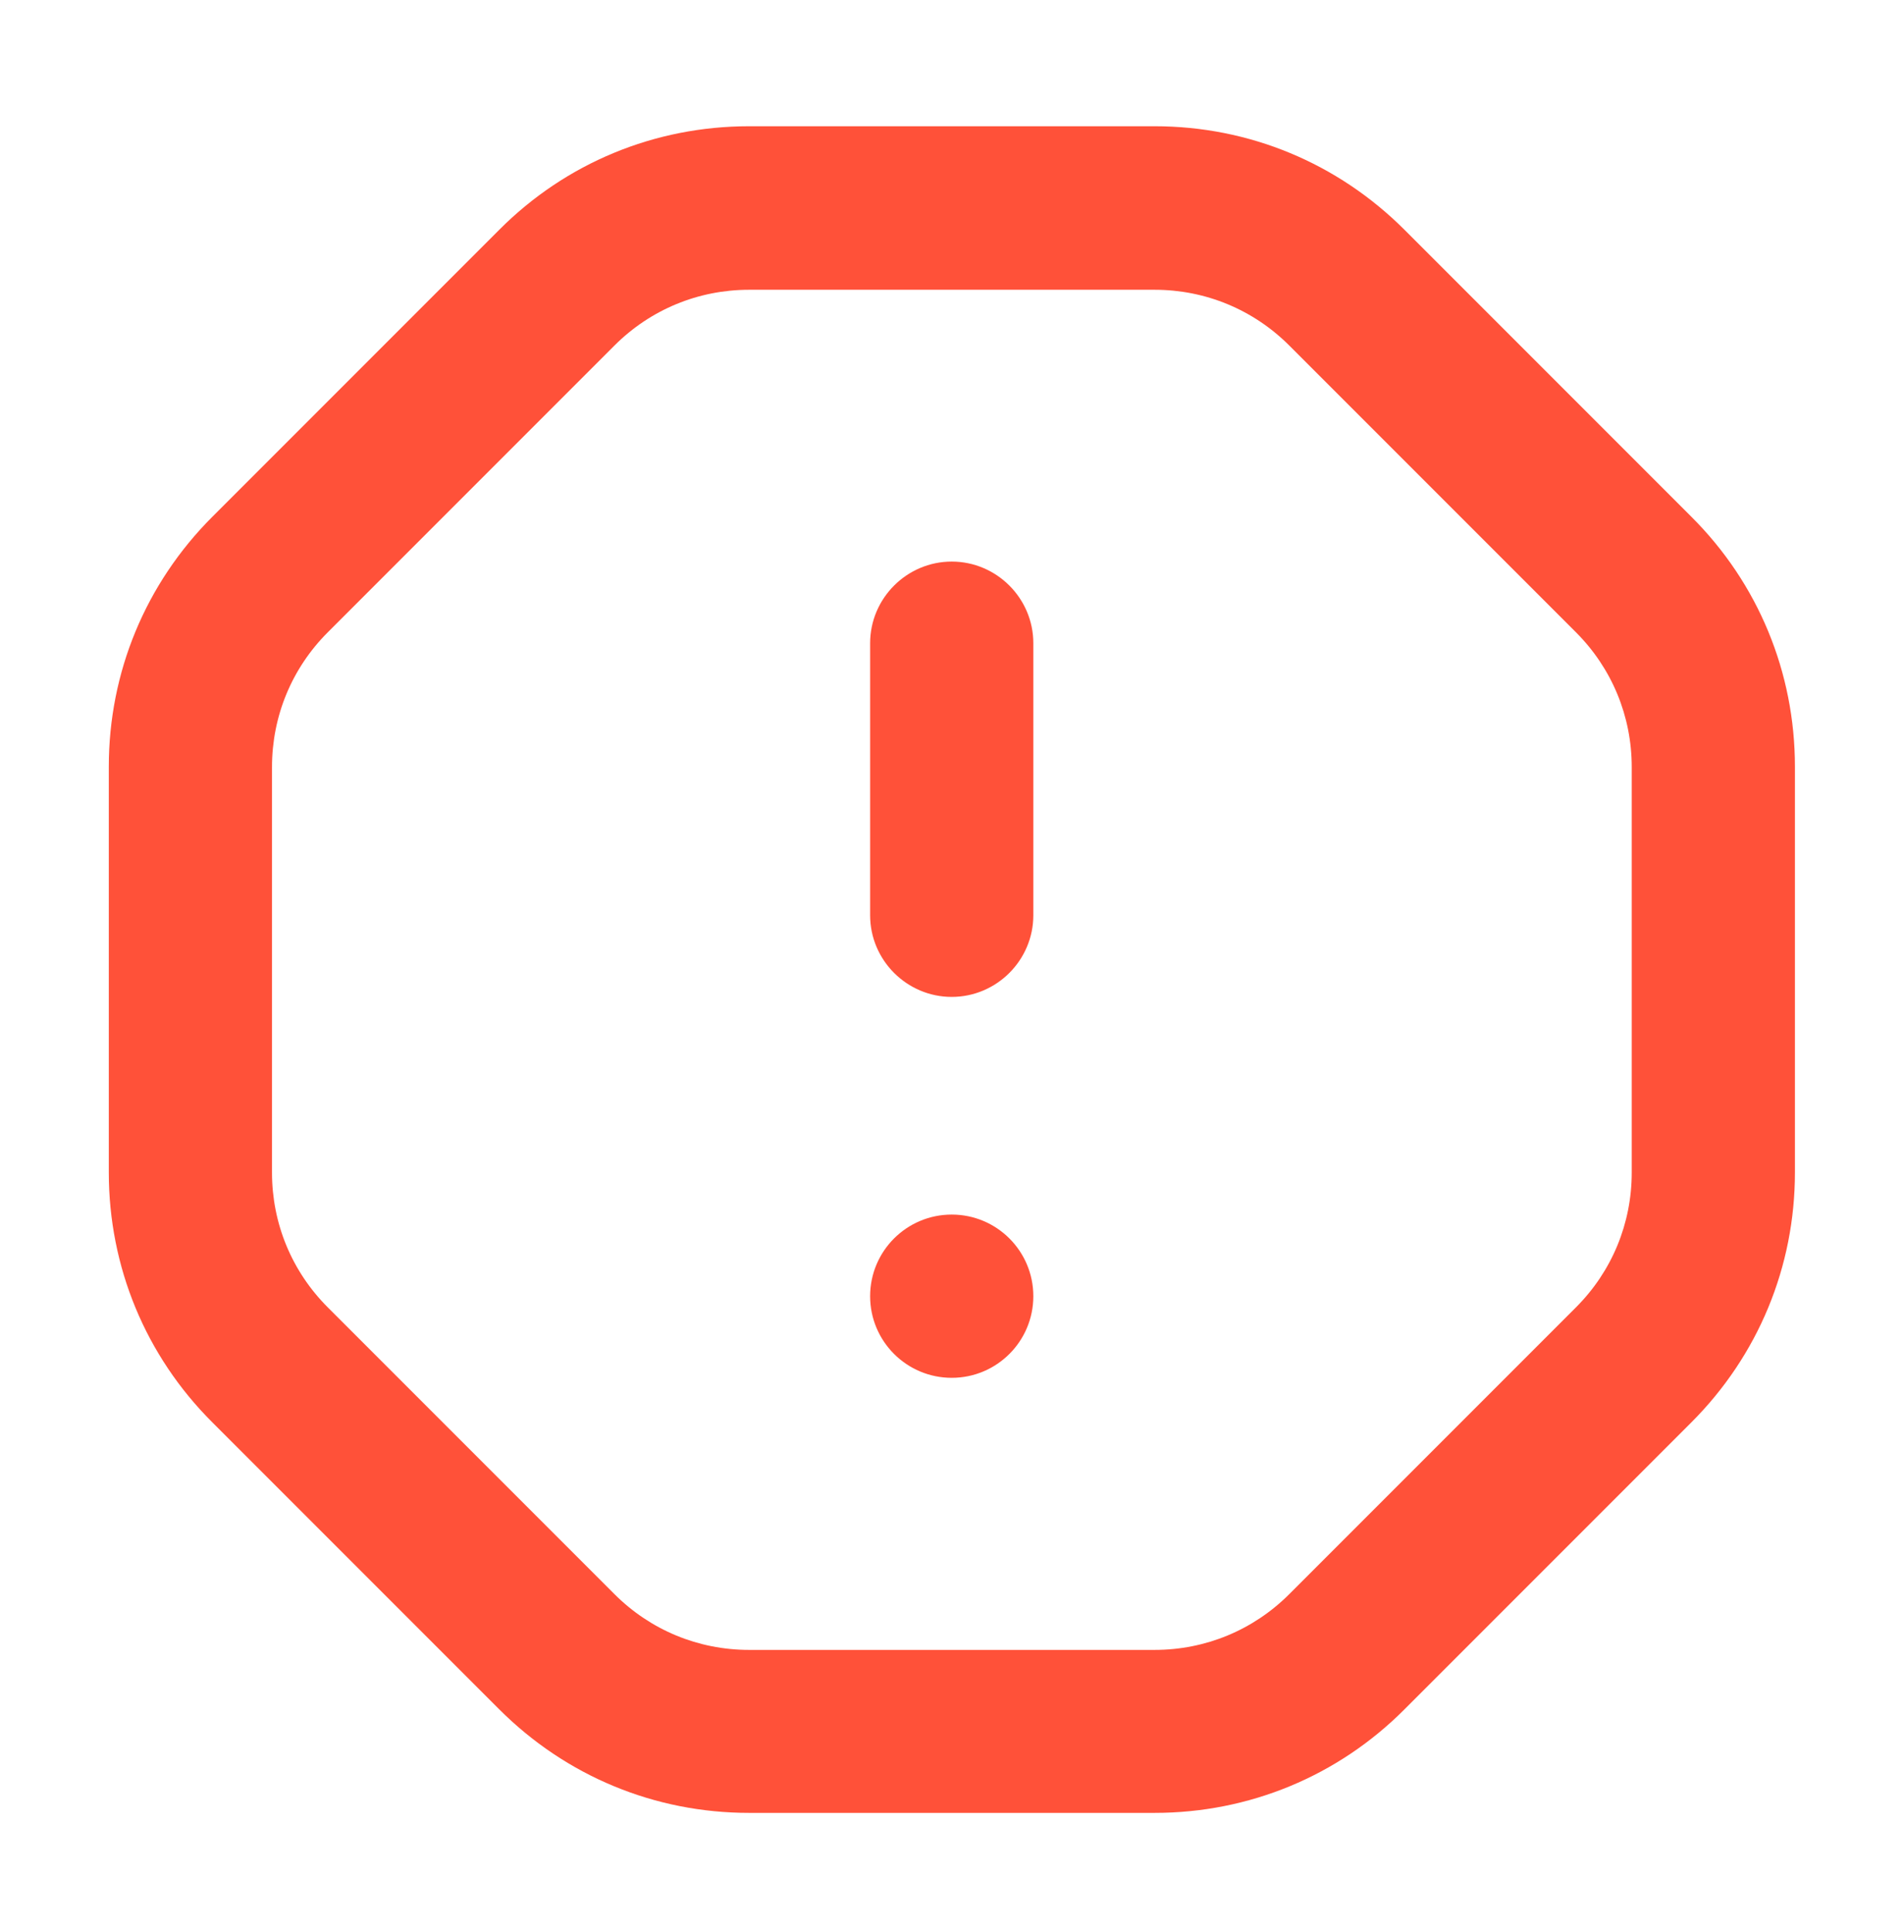 <svg width="70" height="71" viewBox="0 0 70 71" fill="none" xmlns="http://www.w3.org/2000/svg">
<path d="M51.64 8.45C49.18 5.99 45.92 4.64 42.45 4.64H27.54C24.07 4.64 20.8 5.99 18.35 8.45L7.81 18.99C5.35 21.45 4 24.71 4 28.18V43.09C4 46.56 5.35 49.83 7.81 52.28L18.35 62.82C20.81 65.28 24.07 66.63 27.54 66.63H42.45C45.92 66.63 49.19 65.28 51.64 62.82L62.18 52.28C64.64 49.82 65.99 46.56 65.99 43.09V28.18C65.99 24.71 64.64 21.44 62.18 18.99L51.64 8.45ZM59.99 43.1C59.99 44.97 59.26 46.73 57.94 48.05L47.4 58.59C46.08 59.91 44.32 60.64 42.45 60.64H27.54C25.67 60.64 23.91 59.91 22.59 58.59L12.05 48.05C10.73 46.73 10 44.97 10 43.1V28.19C10 26.32 10.73 24.56 12.05 23.24L22.59 12.7C23.91 11.38 25.67 10.65 27.54 10.65H42.45C44.32 10.65 46.08 11.38 47.4 12.7L57.94 23.24C59.26 24.56 59.99 26.32 59.99 28.19V43.1Z" fill="#FF5139"/>
<path d="M37.99 23.64C37.99 21.99 36.64 20.64 34.99 20.64C33.34 20.64 31.99 21.99 31.99 23.64V33.64C31.99 35.29 33.34 36.64 34.99 36.64C36.64 36.64 37.99 35.29 37.99 33.64V23.64Z" fill="#FF5139"/>
<path d="M34.99 50.64C36.647 50.64 37.99 49.297 37.99 47.64C37.99 45.983 36.647 44.64 34.99 44.64C33.333 44.64 31.99 45.983 31.99 47.64C31.99 49.297 33.333 50.64 34.99 50.64Z" fill="#FF5139"/>
</svg>
